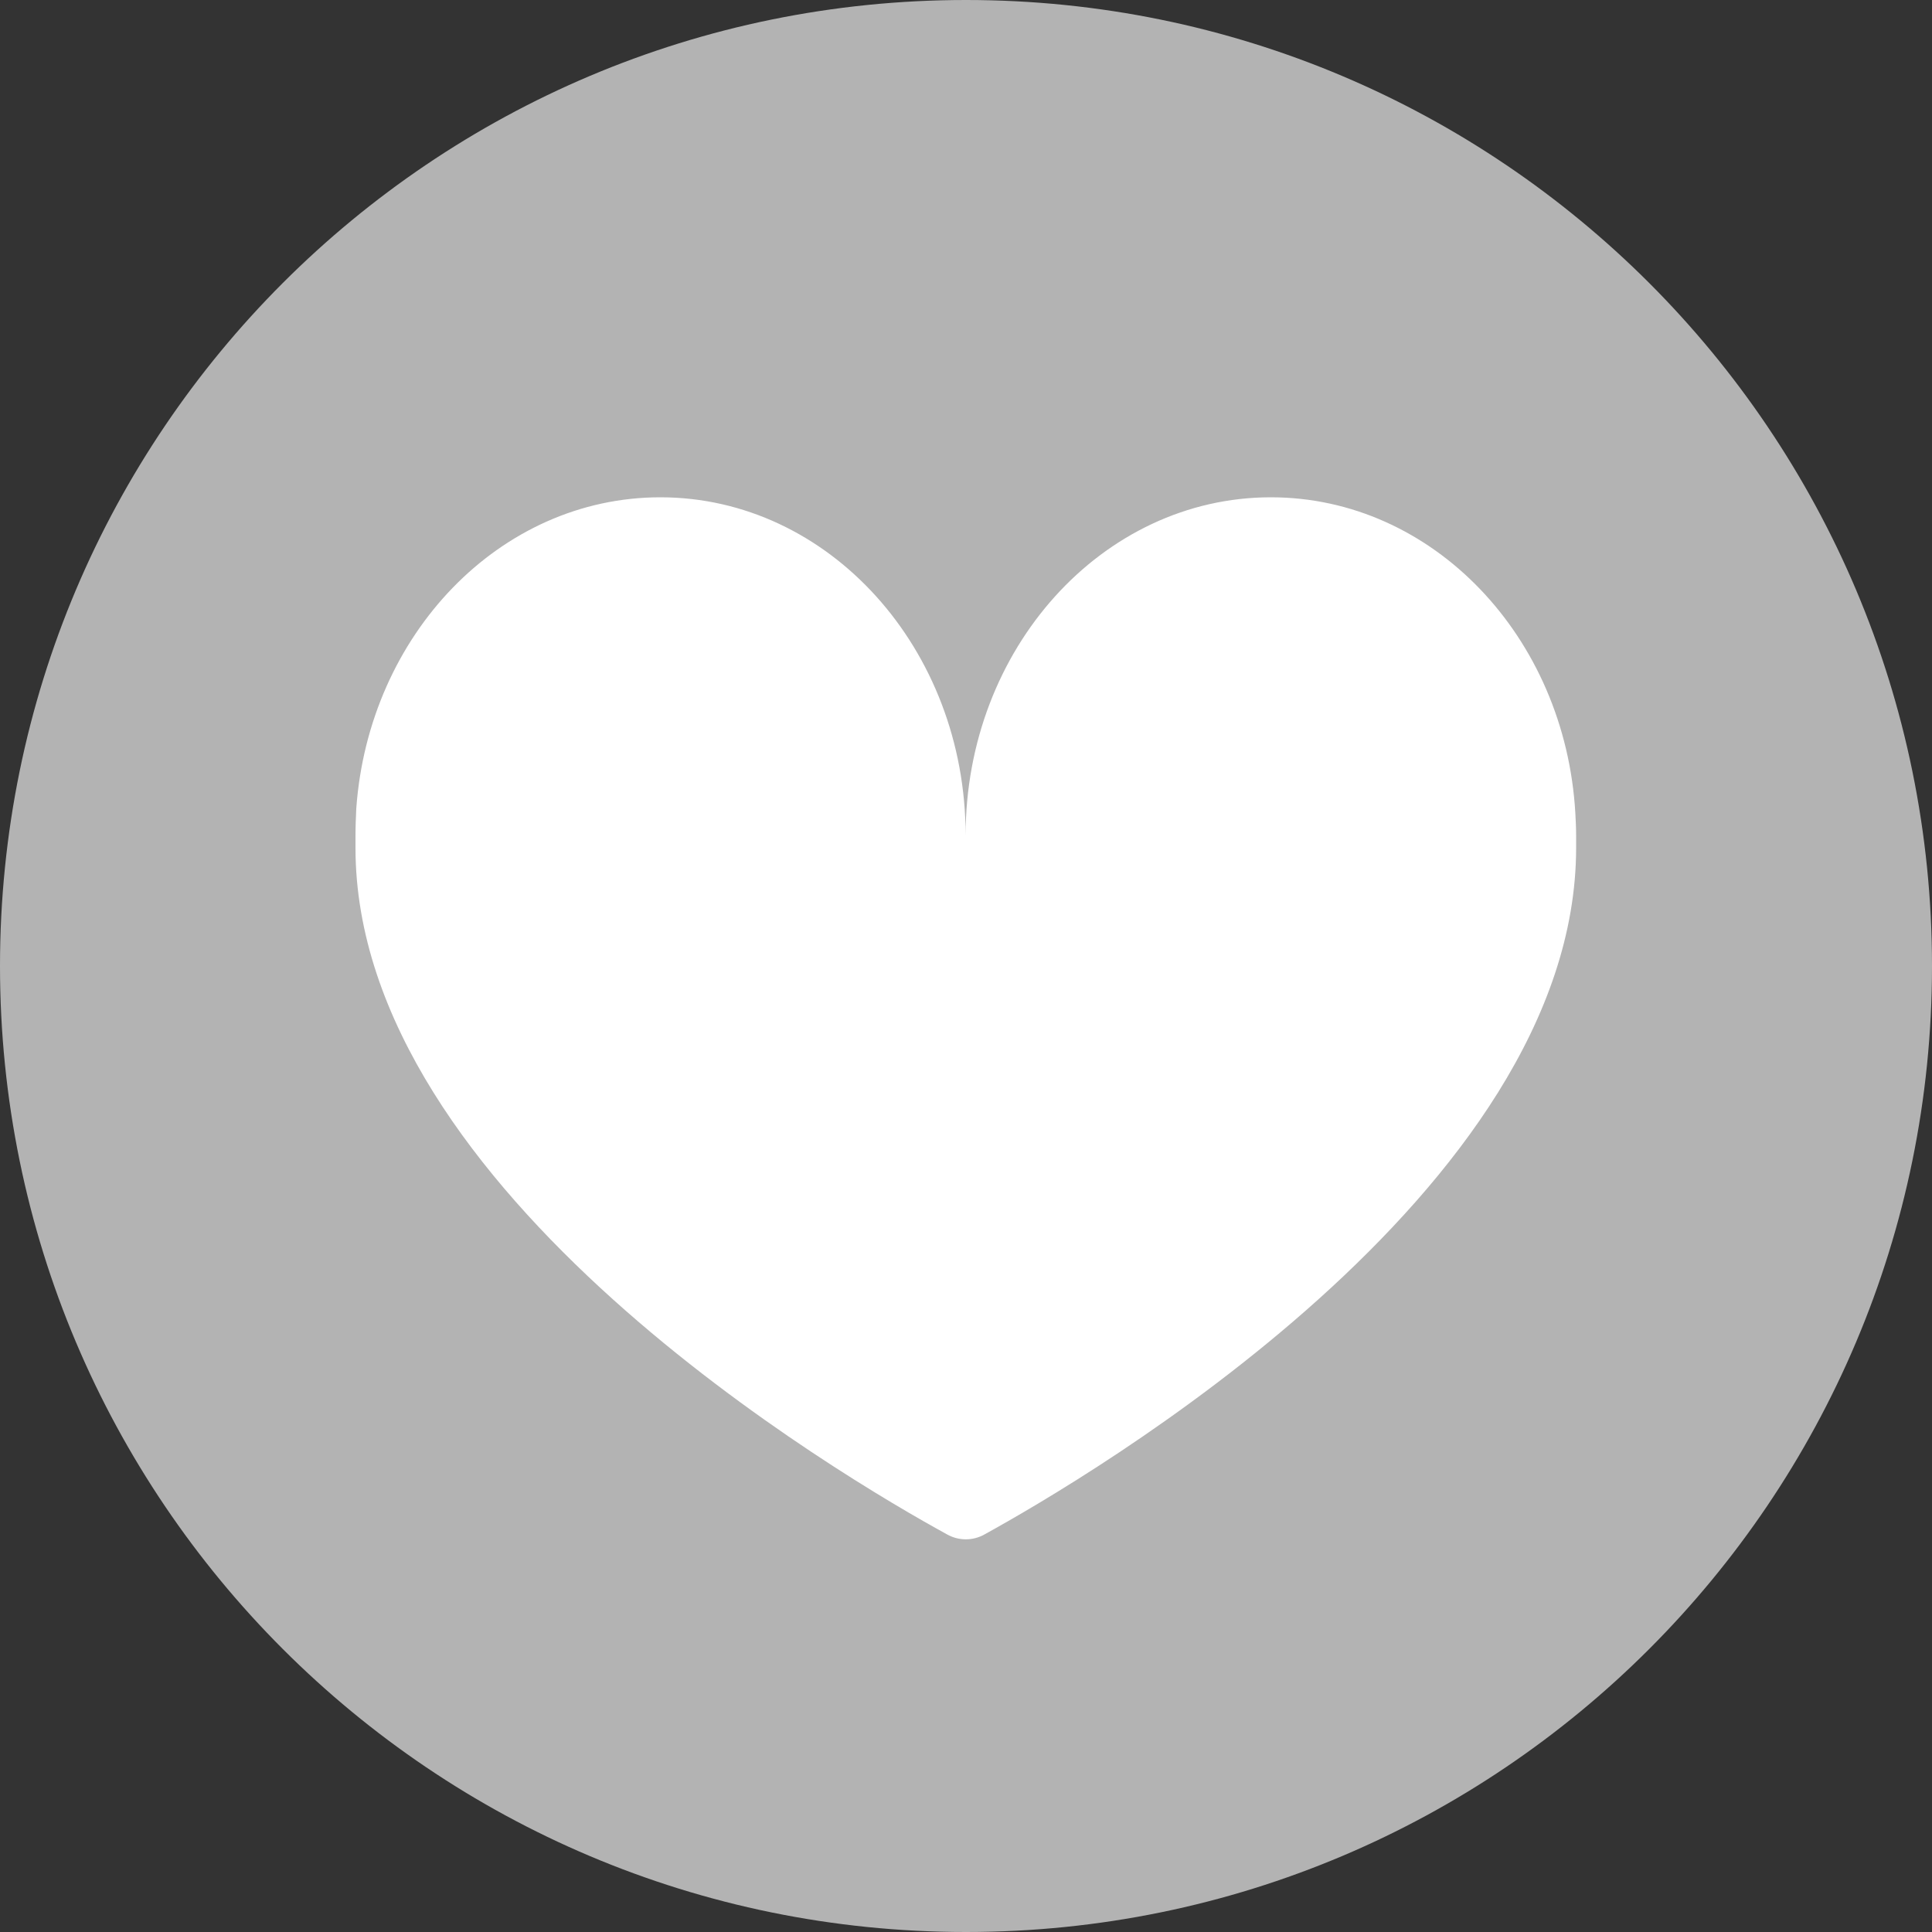 <?xml version="1.0" encoding="UTF-8" standalone="no"?><svg xmlns="http://www.w3.org/2000/svg" xmlns:xlink="http://www.w3.org/1999/xlink" fill="#000000" height="500" preserveAspectRatio="xMidYMid meet" version="1" viewBox="0.0 0.0 500.0 500.0" width="500" zoomAndPan="magnify"><rect x="0.0" y="0.0" width="500.0" height="500.0" fill="#333333" stroke="none"/><g id="change1_1"><path d="M500,250c0,138.1-111.9,250-250,250S0,388.1,0,250S111.9,0,250,0S500,111.9,500,250z" fill="#b3b3b3"/></g><g id="change2_1"><path d="M407.9,219.4c0,89.1-126.6,163.1-153.1,177.7c-3,1.7-6.7,1.7-9.7,0c-26.5-14.5-153.1-88.5-153.1-177.7 c0-0.6,0-1.3,0-1.9c0-0.4,0-0.9,0-1.3c0-2.3,0.1-4.6,0.2-6.9c3.2-45.1,37.2-80.6,78.7-80.6c43.6,0,79,39.2,79,87.5 c0-48.3,35.4-87.5,79-87.5c41.9,0,76.2,36.1,78.8,81.8c0.1,1.9,0.2,3.8,0.2,5.7v0.1C407.9,217.4,407.9,218.4,407.9,219.4z" fill="#ffffff"/></g></svg>